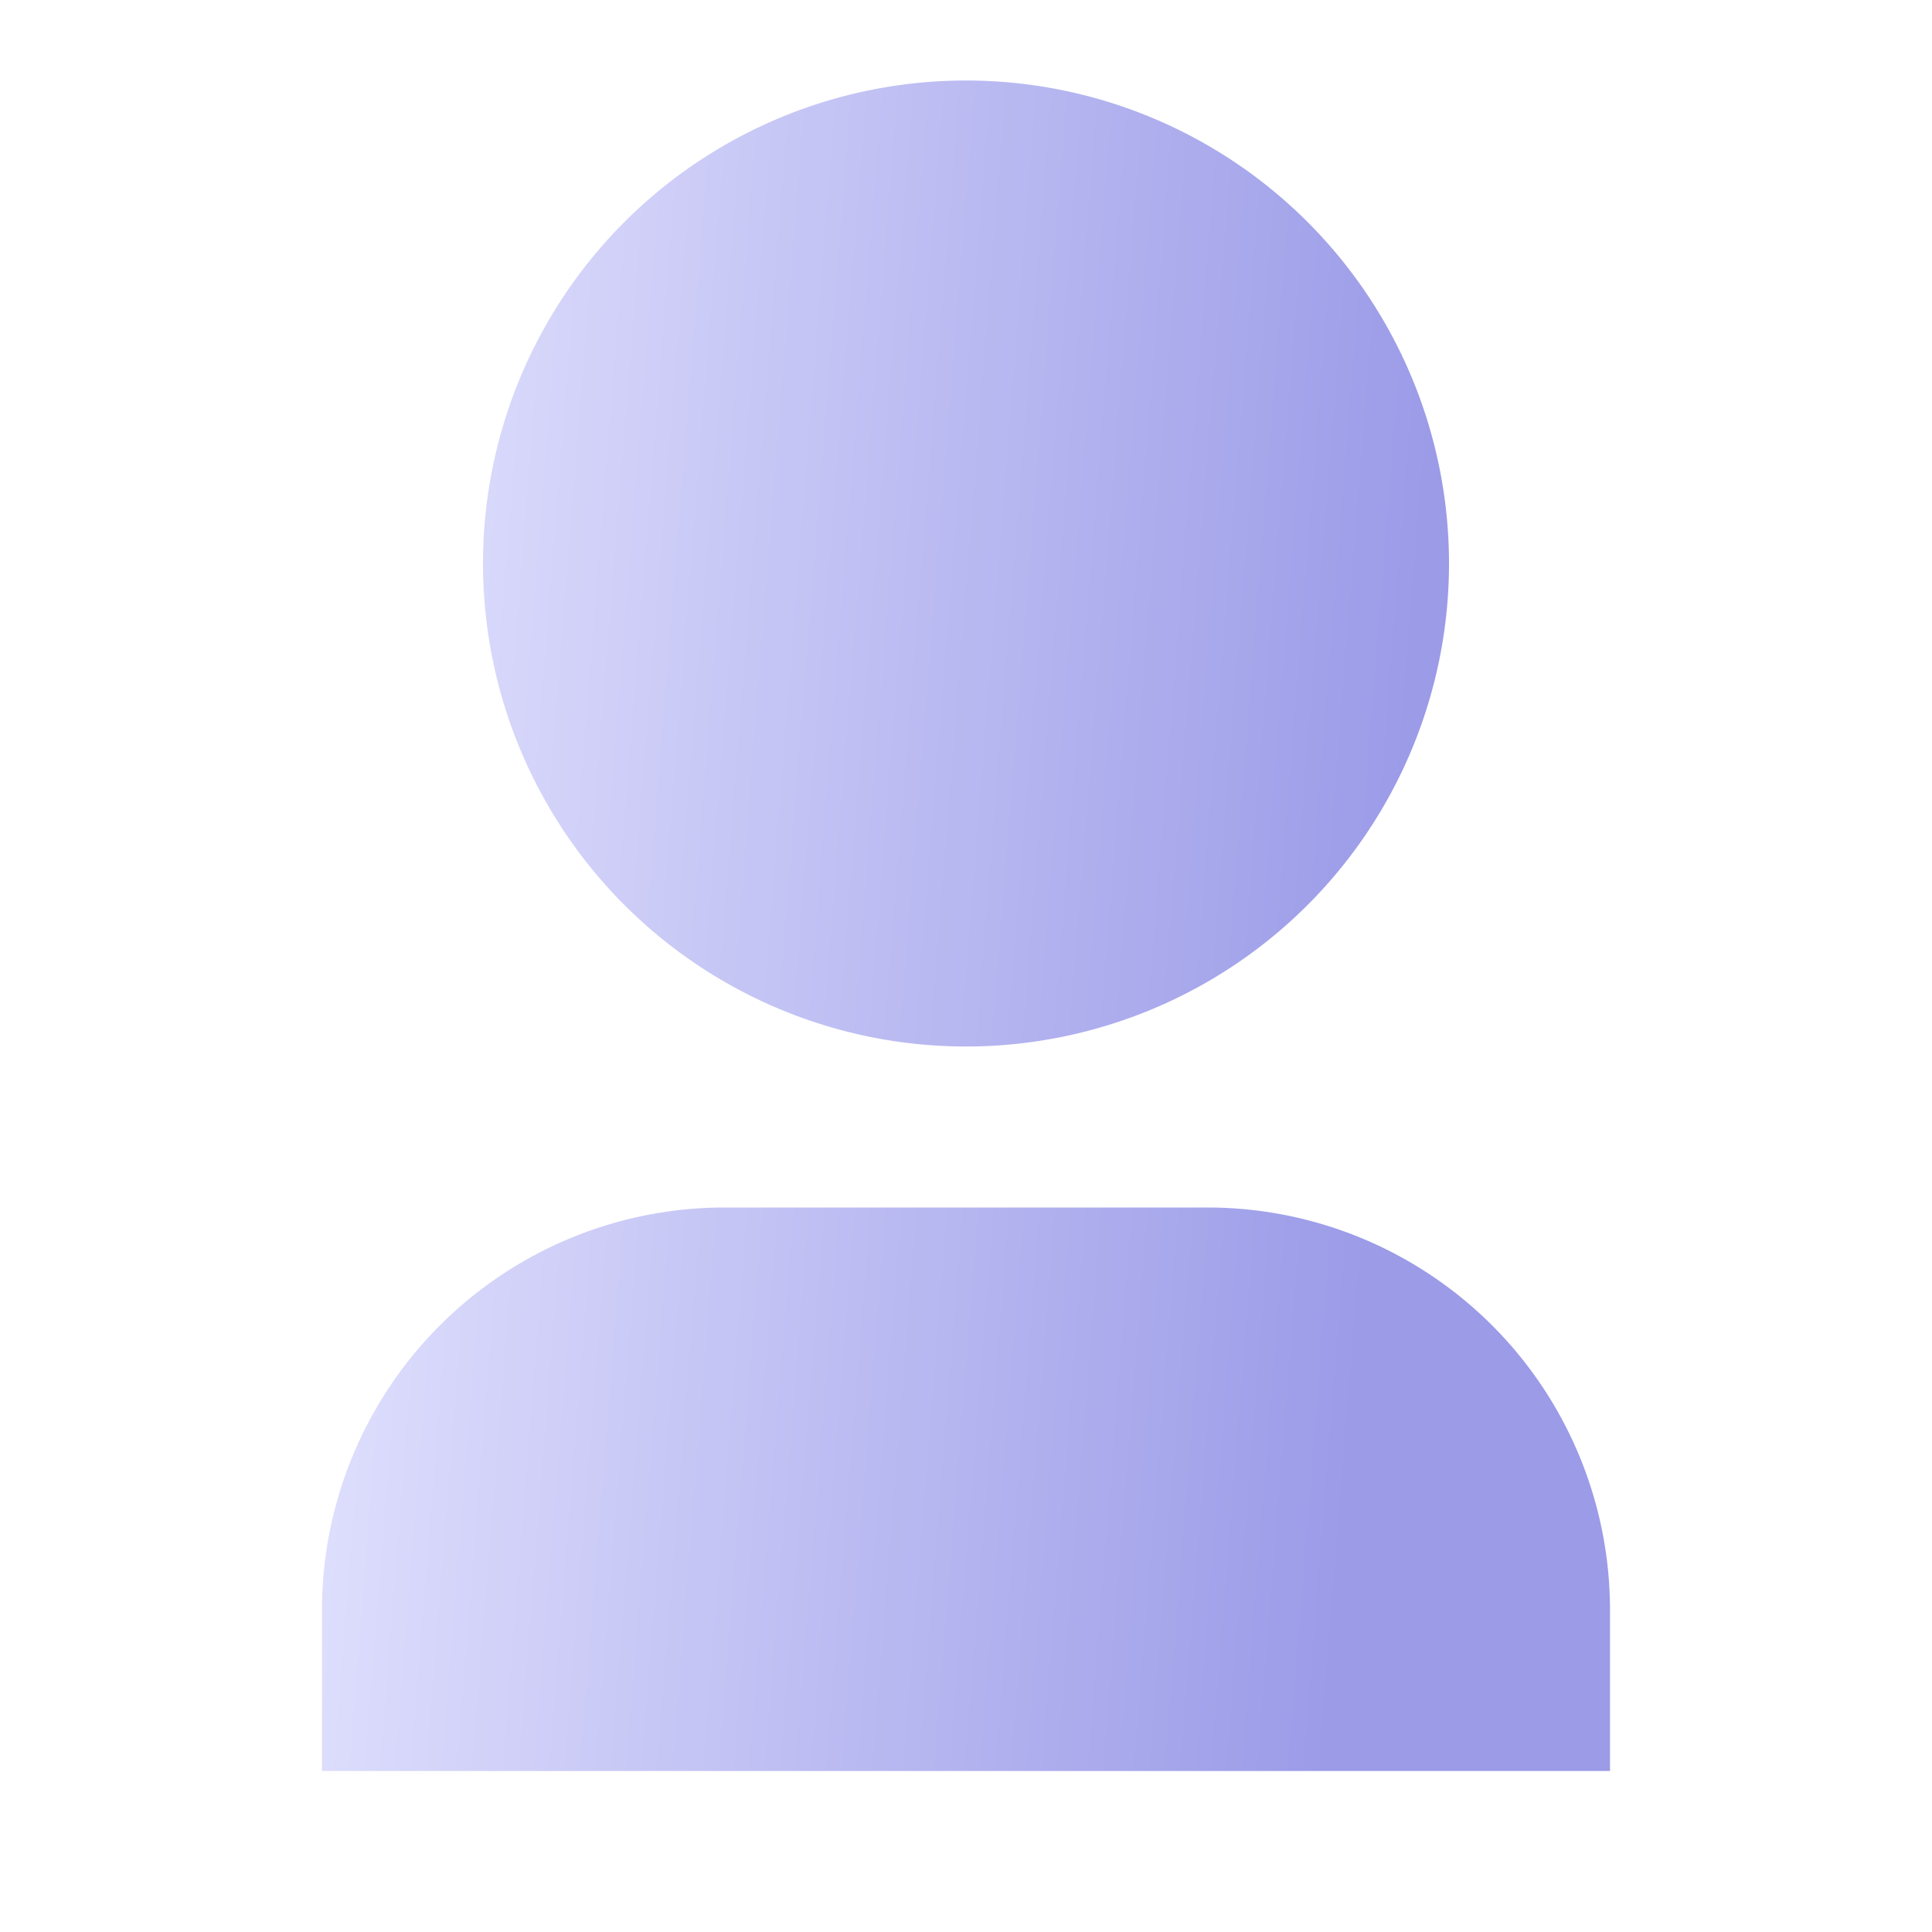 <svg xmlns="http://www.w3.org/2000/svg" xmlns:xlink="http://www.w3.org/1999/xlink" fill="none" viewBox="0 0 24 24">
  <path fill="url(#a)" d="M20 22H4v-2a5 5 0 0 1 5-5h6a5 5 0 0 1 5 5zm-8-9a6 6 0 1 1 0-12 6 6 0 0 1 0 12"/>
  <defs>
    <linearGradient id="a" x1="4" x2="18.055" y1=".92" y2="2.035" gradientUnits="userSpaceOnUse">
      <stop stop-color="#E5E5FF"/>
      <stop offset="1" stop-color="#9B9BE8"/>
    </linearGradient>
  </defs>
</svg>
